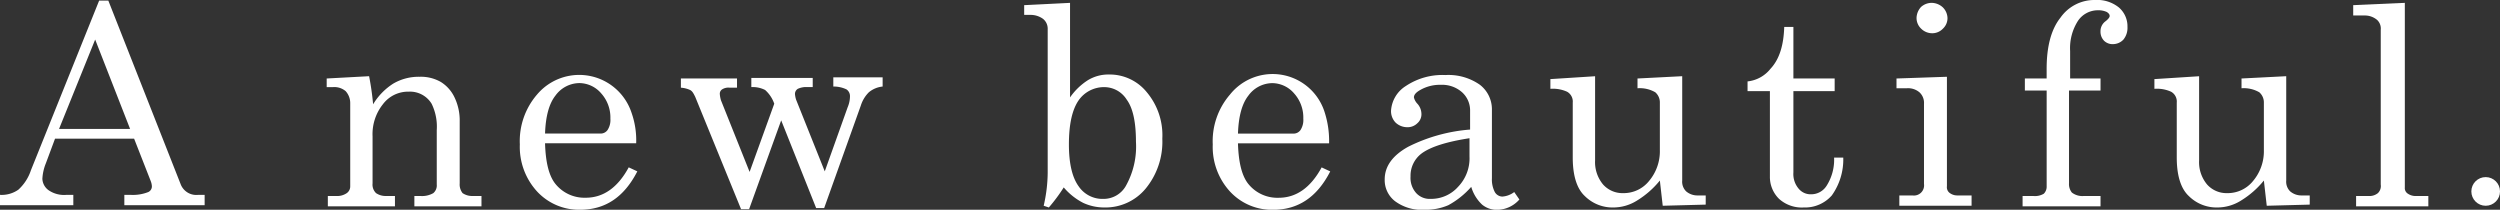 <svg id="hero_catch" xmlns="http://www.w3.org/2000/svg" width="359.901" height="30.198" viewBox="0 0 359.901 30.198">
  <rect x="0" y="0" width="359.901" height="30.198" fill="#333333" stroke="none"/>
  <path id="パス_3331" data-name="パス 3331" d="M14.274.083h1.32l10.4,26.4a2.416,2.416,0,0,0,2.558,1.568h.908v1.485H17.9V28.053h.908a6,6,0,0,0,2.558-.413.907.907,0,0,0,.5-.825,2.409,2.409,0,0,0-.165-.743l-2.393-6.106H7.921L6.6,23.515a6.86,6.86,0,0,0-.5,2.228,2.124,2.124,0,0,0,.908,1.65,3.933,3.933,0,0,0,2.558.66h.99v1.485H0V28.053a4.187,4.187,0,0,0,2.64-.743A6.558,6.558,0,0,0,4.455,24.5ZM13.7,5.693,8.5,18.564H18.729L13.7,5.693ZM47.03,11.3l6.106-.33a39.52,39.52,0,0,1,.578,4.043,9.066,9.066,0,0,1,2.888-2.97,7.233,7.233,0,0,1,3.8-.99,5.771,5.771,0,0,1,3.053.743,5.246,5.246,0,0,1,1.98,2.228,7.656,7.656,0,0,1,.743,3.465V26.4a2.027,2.027,0,0,0,.413,1.4,2.45,2.45,0,0,0,1.485.413h1.238V29.7H59.653V28.218h.908a3.262,3.262,0,0,0,1.815-.413,1.448,1.448,0,0,0,.5-1.238V18.729a7.5,7.5,0,0,0-.743-3.8,3.641,3.641,0,0,0-3.3-1.733,4.531,4.531,0,0,0-3.713,1.815,6.906,6.906,0,0,0-1.485,4.62V26.4a1.7,1.7,0,0,0,.5,1.4,2.45,2.45,0,0,0,1.485.413h1.238V29.7H47.195V28.218h1.238a2.45,2.45,0,0,0,1.485-.413,1.176,1.176,0,0,0,.5-.99V14.934a2.569,2.569,0,0,0-.66-1.815,2.532,2.532,0,0,0-1.815-.578H47.03V11.3Zm44.554,9.323H78.465c.083,2.805.578,4.785,1.568,5.941a5.362,5.362,0,0,0,4.29,1.9c2.558,0,4.62-1.485,6.188-4.373l1.238.578c-1.9,3.713-4.62,5.528-8.251,5.528a8.228,8.228,0,0,1-6.188-2.64,9.5,9.5,0,0,1-2.475-6.766,10.259,10.259,0,0,1,2.475-7.178,7.934,7.934,0,0,1,13.614,2.64,11.863,11.863,0,0,1,.66,4.373m-13.119-1.4h7.921a1.226,1.226,0,0,0,1.073-.5,2.658,2.658,0,0,0,.413-1.65,5.19,5.19,0,0,0-1.32-3.63,4.19,4.19,0,0,0-3.135-1.485,4.306,4.306,0,0,0-3.465,1.815q-1.361,1.733-1.485,5.446M98.1,11.3h8v1.32h-1.073a1.7,1.7,0,0,0-1.073.248.75.75,0,0,0-.33.66,4.258,4.258,0,0,0,.165.908l4.125,10.314,3.548-9.818a4.676,4.676,0,0,0-1.32-1.98,3.938,3.938,0,0,0-1.98-.413v-1.32H117v1.32h-.743a2.821,2.821,0,0,0-1.4.248.866.866,0,0,0-.413.743,3.632,3.632,0,0,0,.165.825l4.125,10.314,3.3-9.241a4.108,4.108,0,0,0,.33-1.568,1.176,1.176,0,0,0-.5-.99,4.3,4.3,0,0,0-1.9-.413v-1.32h7.1v1.32a3.684,3.684,0,0,0-1.98.825,4.658,4.658,0,0,0-1.155,1.9l-5.281,14.769h-1.155l-5.033-12.624-4.62,12.789h-1.155l-6.6-16.172c-.248-.5-.413-.825-.743-.99a3.782,3.782,0,0,0-1.32-.33V11.3ZM154.043.413V14.026a9.044,9.044,0,0,1,2.558-2.475,5.663,5.663,0,0,1,3.053-.825,6.871,6.871,0,0,1,5.446,2.558,9.618,9.618,0,0,1,2.228,6.683,10.615,10.615,0,0,1-2.393,7.178,7.513,7.513,0,0,1-5.941,2.723,7.214,7.214,0,0,1-3.053-.66,9.185,9.185,0,0,1-2.805-2.228,23.877,23.877,0,0,1-2.145,2.888l-.743-.248a21.582,21.582,0,0,0,.578-4.7V4.208a1.813,1.813,0,0,0-.66-1.485,3.055,3.055,0,0,0-1.9-.578h-.825V.743l6.6-.33Zm4.868,12.129a4.464,4.464,0,0,0-3.63,1.9c-.908,1.32-1.4,3.383-1.4,6.353,0,2.805.5,4.785,1.4,6.023a4.134,4.134,0,0,0,3.548,1.815,3.688,3.688,0,0,0,3.218-1.815,11.6,11.6,0,0,0,1.485-6.436c0-2.723-.413-4.785-1.32-6.023a3.819,3.819,0,0,0-3.3-1.815m32.426,8.086H178.218c.083,2.805.578,4.785,1.568,5.941a5.361,5.361,0,0,0,4.29,1.9c2.558,0,4.62-1.485,6.188-4.373l1.238.578c-1.9,3.713-4.62,5.528-8.251,5.528a8.228,8.228,0,0,1-6.188-2.64,9.5,9.5,0,0,1-2.475-6.766,10.259,10.259,0,0,1,2.475-7.178,7.851,7.851,0,0,1,13.614,2.475,13.54,13.54,0,0,1,.66,4.538m-13.119-1.4h7.921a1.226,1.226,0,0,0,1.073-.5,2.658,2.658,0,0,0,.413-1.65,5.19,5.19,0,0,0-1.32-3.63,4.19,4.19,0,0,0-3.135-1.485,4.306,4.306,0,0,0-3.465,1.815q-1.361,1.733-1.485,5.446m39.769,8.416.743,1.073a4.323,4.323,0,0,1-3.135,1.485,3.3,3.3,0,0,1-2.228-.743A5.67,5.67,0,0,1,211.8,26.9a12.063,12.063,0,0,1-3.3,2.64,8.233,8.233,0,0,1-3.383.66,6.491,6.491,0,0,1-4.29-1.238,3.833,3.833,0,0,1-1.485-3.135c0-1.9,1.155-3.465,3.383-4.7a23.906,23.906,0,0,1,8.911-2.475V15.842a3.517,3.517,0,0,0-1.155-2.558,4.321,4.321,0,0,0-3.053-1.073,5.669,5.669,0,0,0-2.97.743c-.578.33-.908.66-.908,1.073a1.964,1.964,0,0,0,.5.908,2.229,2.229,0,0,1,.578,1.4,1.7,1.7,0,0,1-.578,1.4,1.988,1.988,0,0,1-1.485.578,2.453,2.453,0,0,1-1.65-.66,2.364,2.364,0,0,1-.66-1.733,4.529,4.529,0,0,1,2.145-3.548,9.473,9.473,0,0,1,5.693-1.568,7.857,7.857,0,0,1,4.951,1.4,4.452,4.452,0,0,1,1.733,3.465V25.66a3.937,3.937,0,0,0,.413,1.98,1.287,1.287,0,0,0,1.073.66,3.189,3.189,0,0,0,1.733-.66m-6.353-7.756c-3.3.5-5.693,1.238-7.013,2.228a4,4,0,0,0-1.568,3.3,3.255,3.255,0,0,0,.825,2.393,2.619,2.619,0,0,0,2.063.825A5.192,5.192,0,0,0,209.9,26.9a5.907,5.907,0,0,0,1.65-4.373v-2.64Zm17.987-8.911V23.1a5.012,5.012,0,0,0,1.155,3.465,3.745,3.745,0,0,0,2.888,1.238,4.69,4.69,0,0,0,3.713-1.733,6.652,6.652,0,0,0,1.568-4.455V14.769a1.932,1.932,0,0,0-.66-1.485,4.454,4.454,0,0,0-2.558-.578V11.3l6.436-.33V25.99a1.941,1.941,0,0,0,.578,1.568,2.485,2.485,0,0,0,1.65.578h1.155v1.32l-6.188.165-.413-3.63a12.928,12.928,0,0,1-3.3,2.888,6.427,6.427,0,0,1-3.383.99,5.661,5.661,0,0,1-4.125-1.65c-1.155-1.073-1.733-2.97-1.733-5.528V14.769a1.617,1.617,0,0,0-.825-1.568,4.906,4.906,0,0,0-2.393-.413v-1.4l6.436-.413Zm27.228-7.1h1.32V11.3h5.941v1.815h-5.941V24.835a3.24,3.24,0,0,0,.743,2.31,2.227,2.227,0,0,0,1.815.825,2.619,2.619,0,0,0,2.228-1.238,6.985,6.985,0,0,0,1.073-4.043h1.32a8.9,8.9,0,0,1-1.65,5.446,5.124,5.124,0,0,1-4.043,1.733,4.888,4.888,0,0,1-3.548-1.238,4.414,4.414,0,0,1-1.32-3.218V13.119h-3.218v-1.4a4.863,4.863,0,0,0,3.3-1.815c1.32-1.4,1.9-3.465,1.98-6.023M273.02,11.3l7.261-.248V26.815a1.028,1.028,0,0,0,.33.908,1.789,1.789,0,0,0,1.155.413h2.063V29.62h-10.4V28.135h1.9a1.459,1.459,0,0,0,1.65-1.65V14.934a2.047,2.047,0,0,0-.66-1.65,2.532,2.532,0,0,0-1.815-.578H273.02V11.3ZM278.135.413a2.414,2.414,0,0,1,1.568.66,2.254,2.254,0,0,1,.66,1.568,2.066,2.066,0,0,1-.66,1.485,2.113,2.113,0,0,1-1.568.66,2.254,2.254,0,0,1-1.568-.66,2.113,2.113,0,0,1-.66-1.568,2.414,2.414,0,0,1,.66-1.568,2.315,2.315,0,0,1,1.568-.578M297.855,11.3h4.538v1.733h-4.538V26.4a1.937,1.937,0,0,0,.413,1.32,2.464,2.464,0,0,0,1.65.5h2.475V29.7H291.172V28.218h1.568a2.481,2.481,0,0,0,1.485-.33,1.425,1.425,0,0,0,.413-1.073V13.036H291.5V11.3h3.135V9.9c0-3.218.66-5.693,1.98-7.343A5.959,5.959,0,0,1,301.568,0a4.986,4.986,0,0,1,3.465,1.073,3.573,3.573,0,0,1,1.238,2.805,2.667,2.667,0,0,1-.578,1.815,2.066,2.066,0,0,1-1.485.66,1.742,1.742,0,0,1-1.32-.5,1.874,1.874,0,0,1-.5-1.32,1.764,1.764,0,0,1,.743-1.485c.413-.33.578-.578.578-.743,0-.248-.165-.413-.413-.578a2.893,2.893,0,0,0-1.32-.248,3.451,3.451,0,0,0-2.805,1.485,7.269,7.269,0,0,0-1.155,4.373V11.3Zm18.729-.33V23.1a5.012,5.012,0,0,0,1.155,3.465,3.745,3.745,0,0,0,2.888,1.238,4.69,4.69,0,0,0,3.713-1.733,6.652,6.652,0,0,0,1.568-4.455V14.769a1.932,1.932,0,0,0-.66-1.485,4.454,4.454,0,0,0-2.558-.578V11.3l6.436-.33V25.99a1.941,1.941,0,0,0,.578,1.568,2.485,2.485,0,0,0,1.65.578h1.155v1.32l-6.188.165-.413-3.63a12.928,12.928,0,0,1-3.3,2.888,6.427,6.427,0,0,1-3.383.99,5.661,5.661,0,0,1-4.125-1.65c-1.155-1.073-1.733-2.97-1.733-5.528V14.769a1.617,1.617,0,0,0-.825-1.568,4.906,4.906,0,0,0-2.393-.413v-1.4l6.436-.413ZM346.2.413V26.98a.957.957,0,0,0,.33.825,1.971,1.971,0,0,0,1.155.413h1.9V29.7h-10.4V28.218h1.815a1.937,1.937,0,0,0,1.32-.413,1.42,1.42,0,0,0,.413-1.238V4.29a1.7,1.7,0,0,0-.5-1.4,2.718,2.718,0,0,0-1.815-.66h-1.65V.743L346.2.413Z" transform="translate(0 0)" fill="#fff"/>
  <circle id="楕円形_4" data-name="楕円形 4" cx="2.063" cy="2.063" r="2.063" transform="translate(355.776 25.495)" fill="#fff"/>
</svg>
